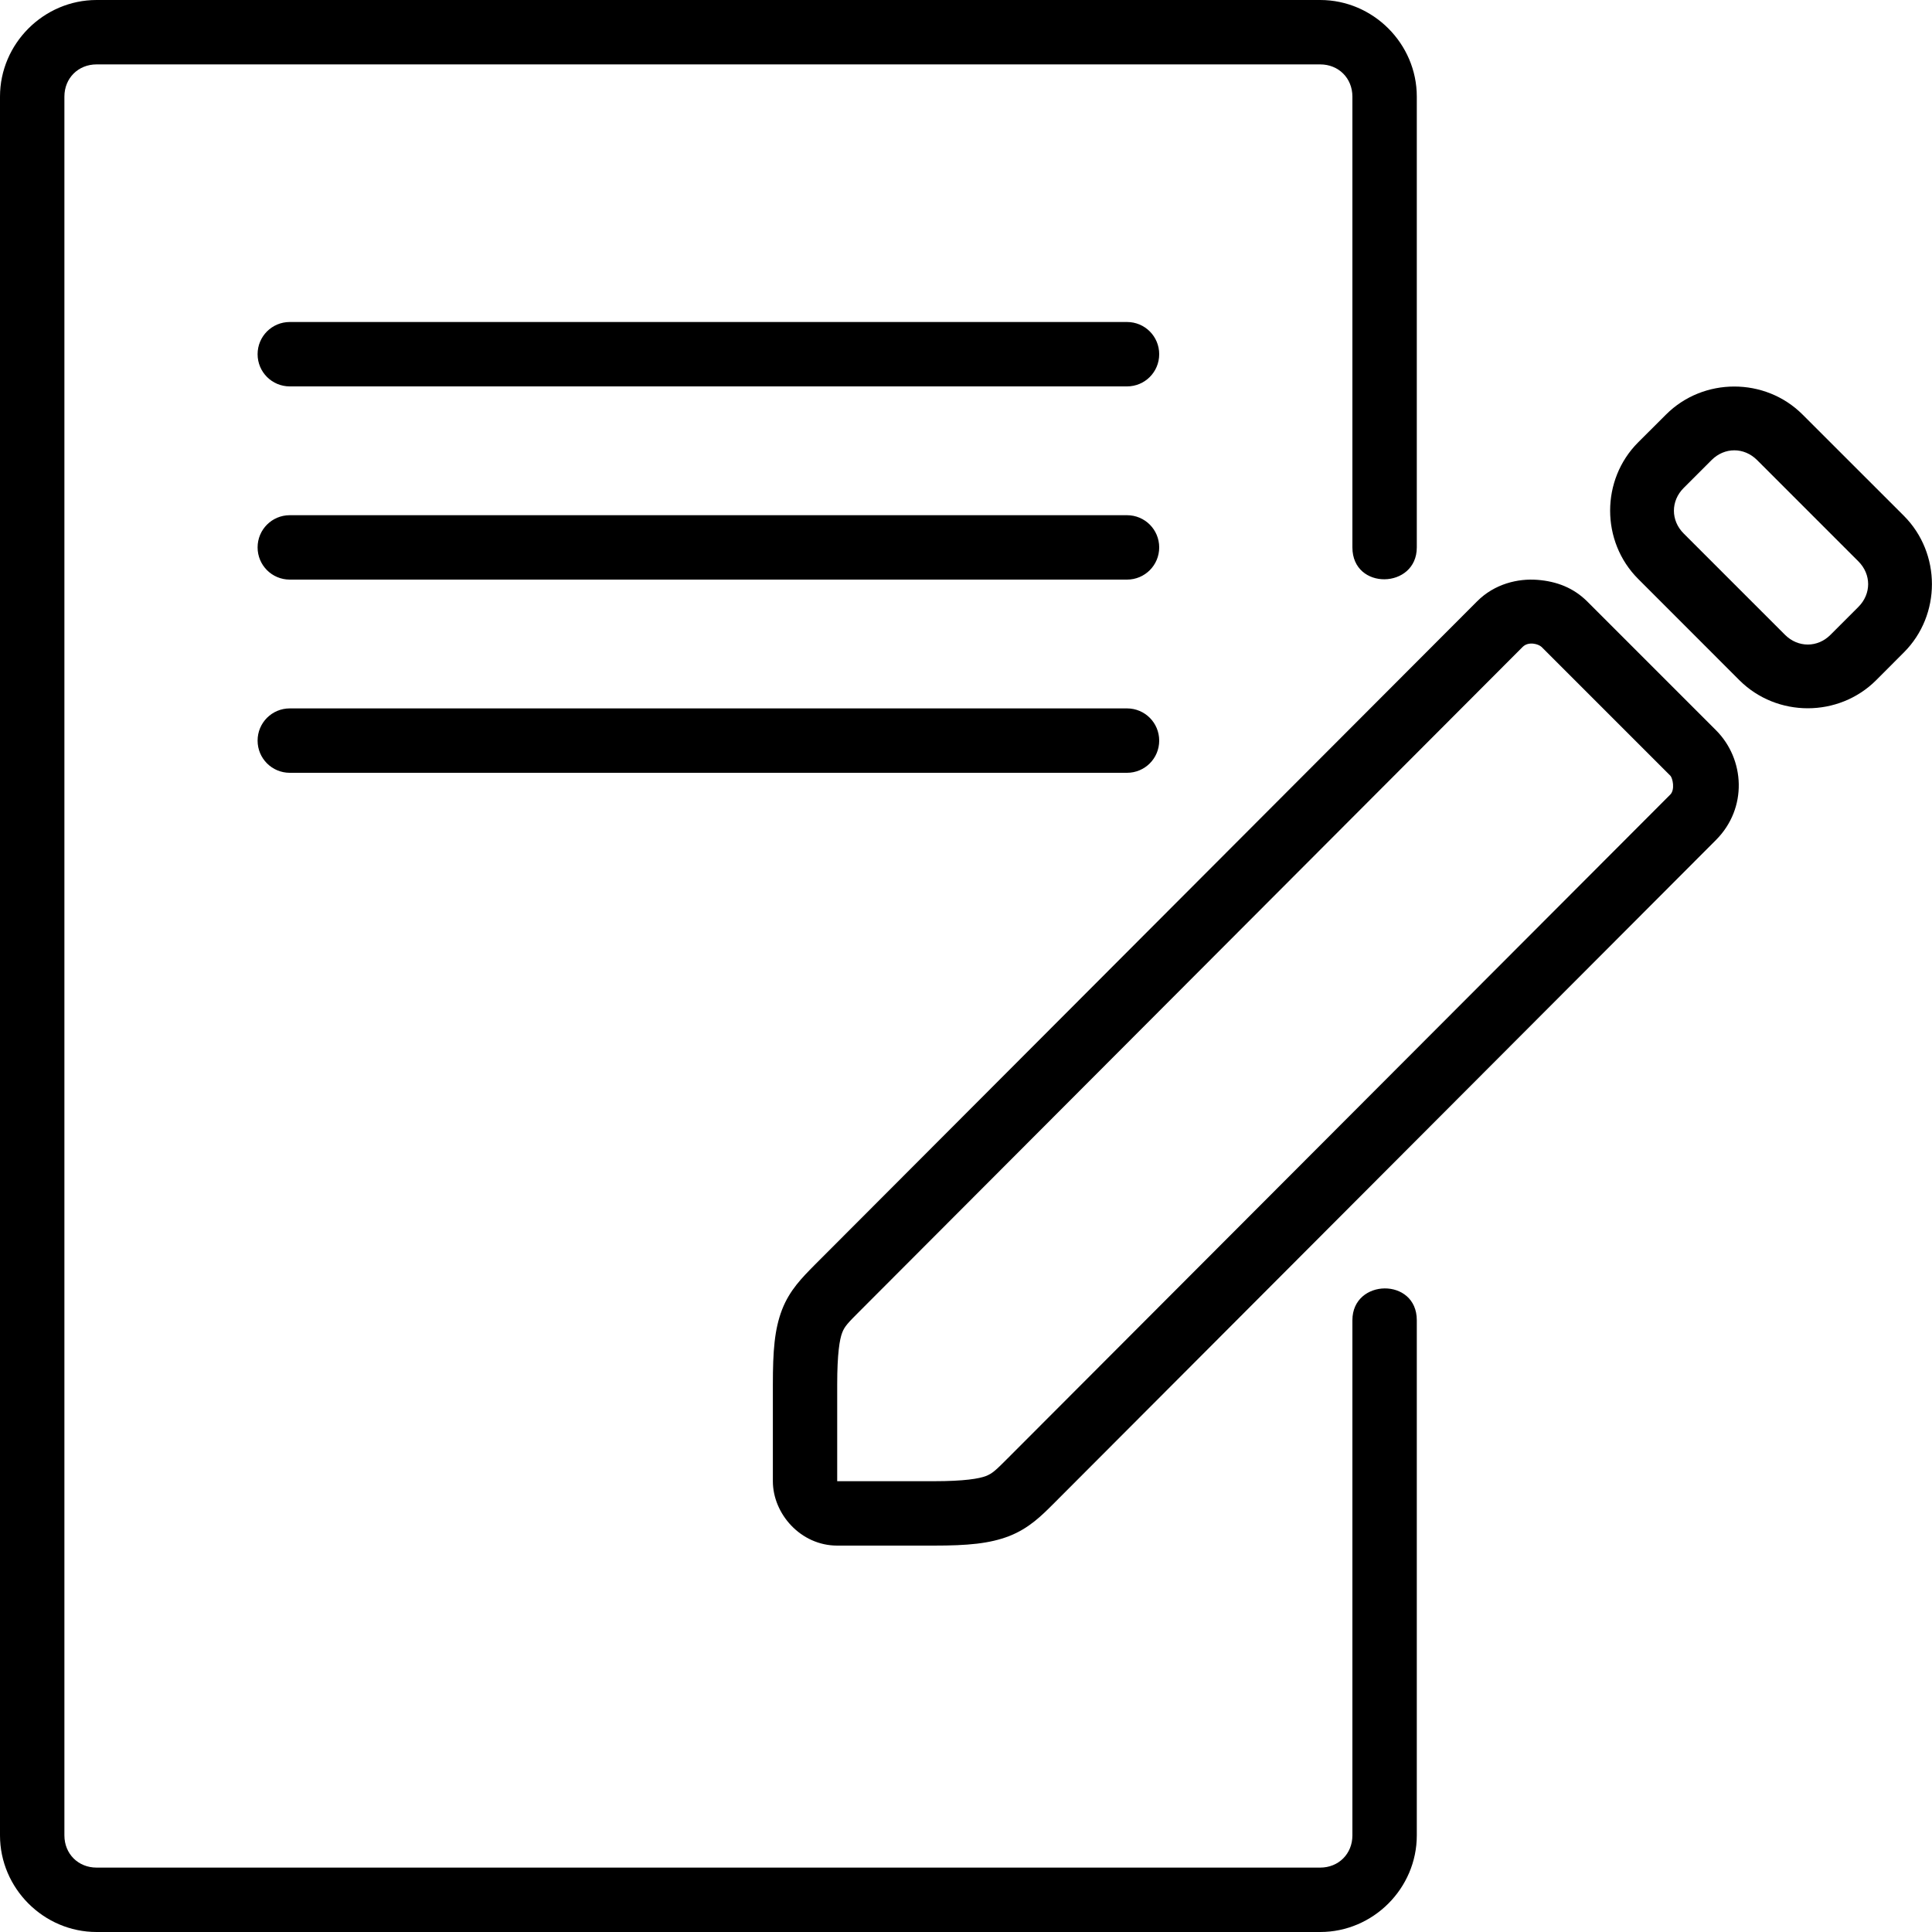 <?xml version="1.0" encoding="utf-8"?><!-- Скачано с сайта svg4.ru / Downloaded from svg4.ru -->
<svg fill="#000000" width="800px" height="800px" viewBox="0 0 30 30" xmlns="http://www.w3.org/2000/svg"><path d="M27.99 6.437c-.58-.58-1.54-.58-2.12 0l-.433.432c-.58.58-.58 1.54 0 2.12l1.573 1.574c.582.58 1.54.58 2.122 0l.432-.433c.58-.58.58-1.538 0-2.12L27.99 6.437zm-.706.707l1.573 1.573c.202.202.202.505 0 .707l-.433.433c-.2.202-.505.202-.707 0l-1.573-1.573c-.202-.202-.202-.505 0-.707l.433-.433c.202-.202.505-.202.707 0zm-3.41 1.86c-.3-.024-.666.06-.938.334l-10.29 10.308c-.187.19-.385.386-.503.692-.117.306-.142.64-.142 1.162V23c0 .505.43 1 1 1h1.5c.524 0 .865-.03 1.17-.148.306-.12.503-.317.684-.498l10.29-10.31c.495-.496.45-1.256 0-1.706l-2-2c-.212-.21-.47-.31-.77-.334zm.062 1.04l2 2c.038.038.076.218 0 .294l-10.29 10.308c-.18.18-.233.233-.337.274-.105.04-.332.08-.81.08H13v-1.5c0-.48.038-.705.077-.805.038-.1.09-.153.277-.34l10.29-10.31c.09-.09.247-.045.292 0zM4.5 11h13c.277 0 .5.223.5.5s-.223.5-.5.5h-13c-.277 0-.5-.223-.5-.5s.223-.5.5-.5zm0-3h13c.277 0 .5.223.5.5s-.223.5-.5.5h-13c-.277 0-.5-.223-.5-.5s.223-.5.5-.5zm0-3h13c.277 0 .5.223.5.5s-.223.5-.5.5h-13c-.277 0-.5-.223-.5-.5s.223-.5.5-.5zm-3-5C.678 0 0 .678 0 1.5v27c0 .822.678 1.5 1.5 1.5h19c.822 0 1.5-.678 1.5-1.5v-8c0-.668-1-.648-1 0v8c0 .286-.214.5-.5.5h-19c-.286 0-.5-.214-.5-.5v-27c0-.286.214-.5.5-.5h19c.286 0 .5.214.5.5v7c0 .672 1 .648 1 0v-7c0-.822-.678-1.5-1.5-1.5z"/></svg>